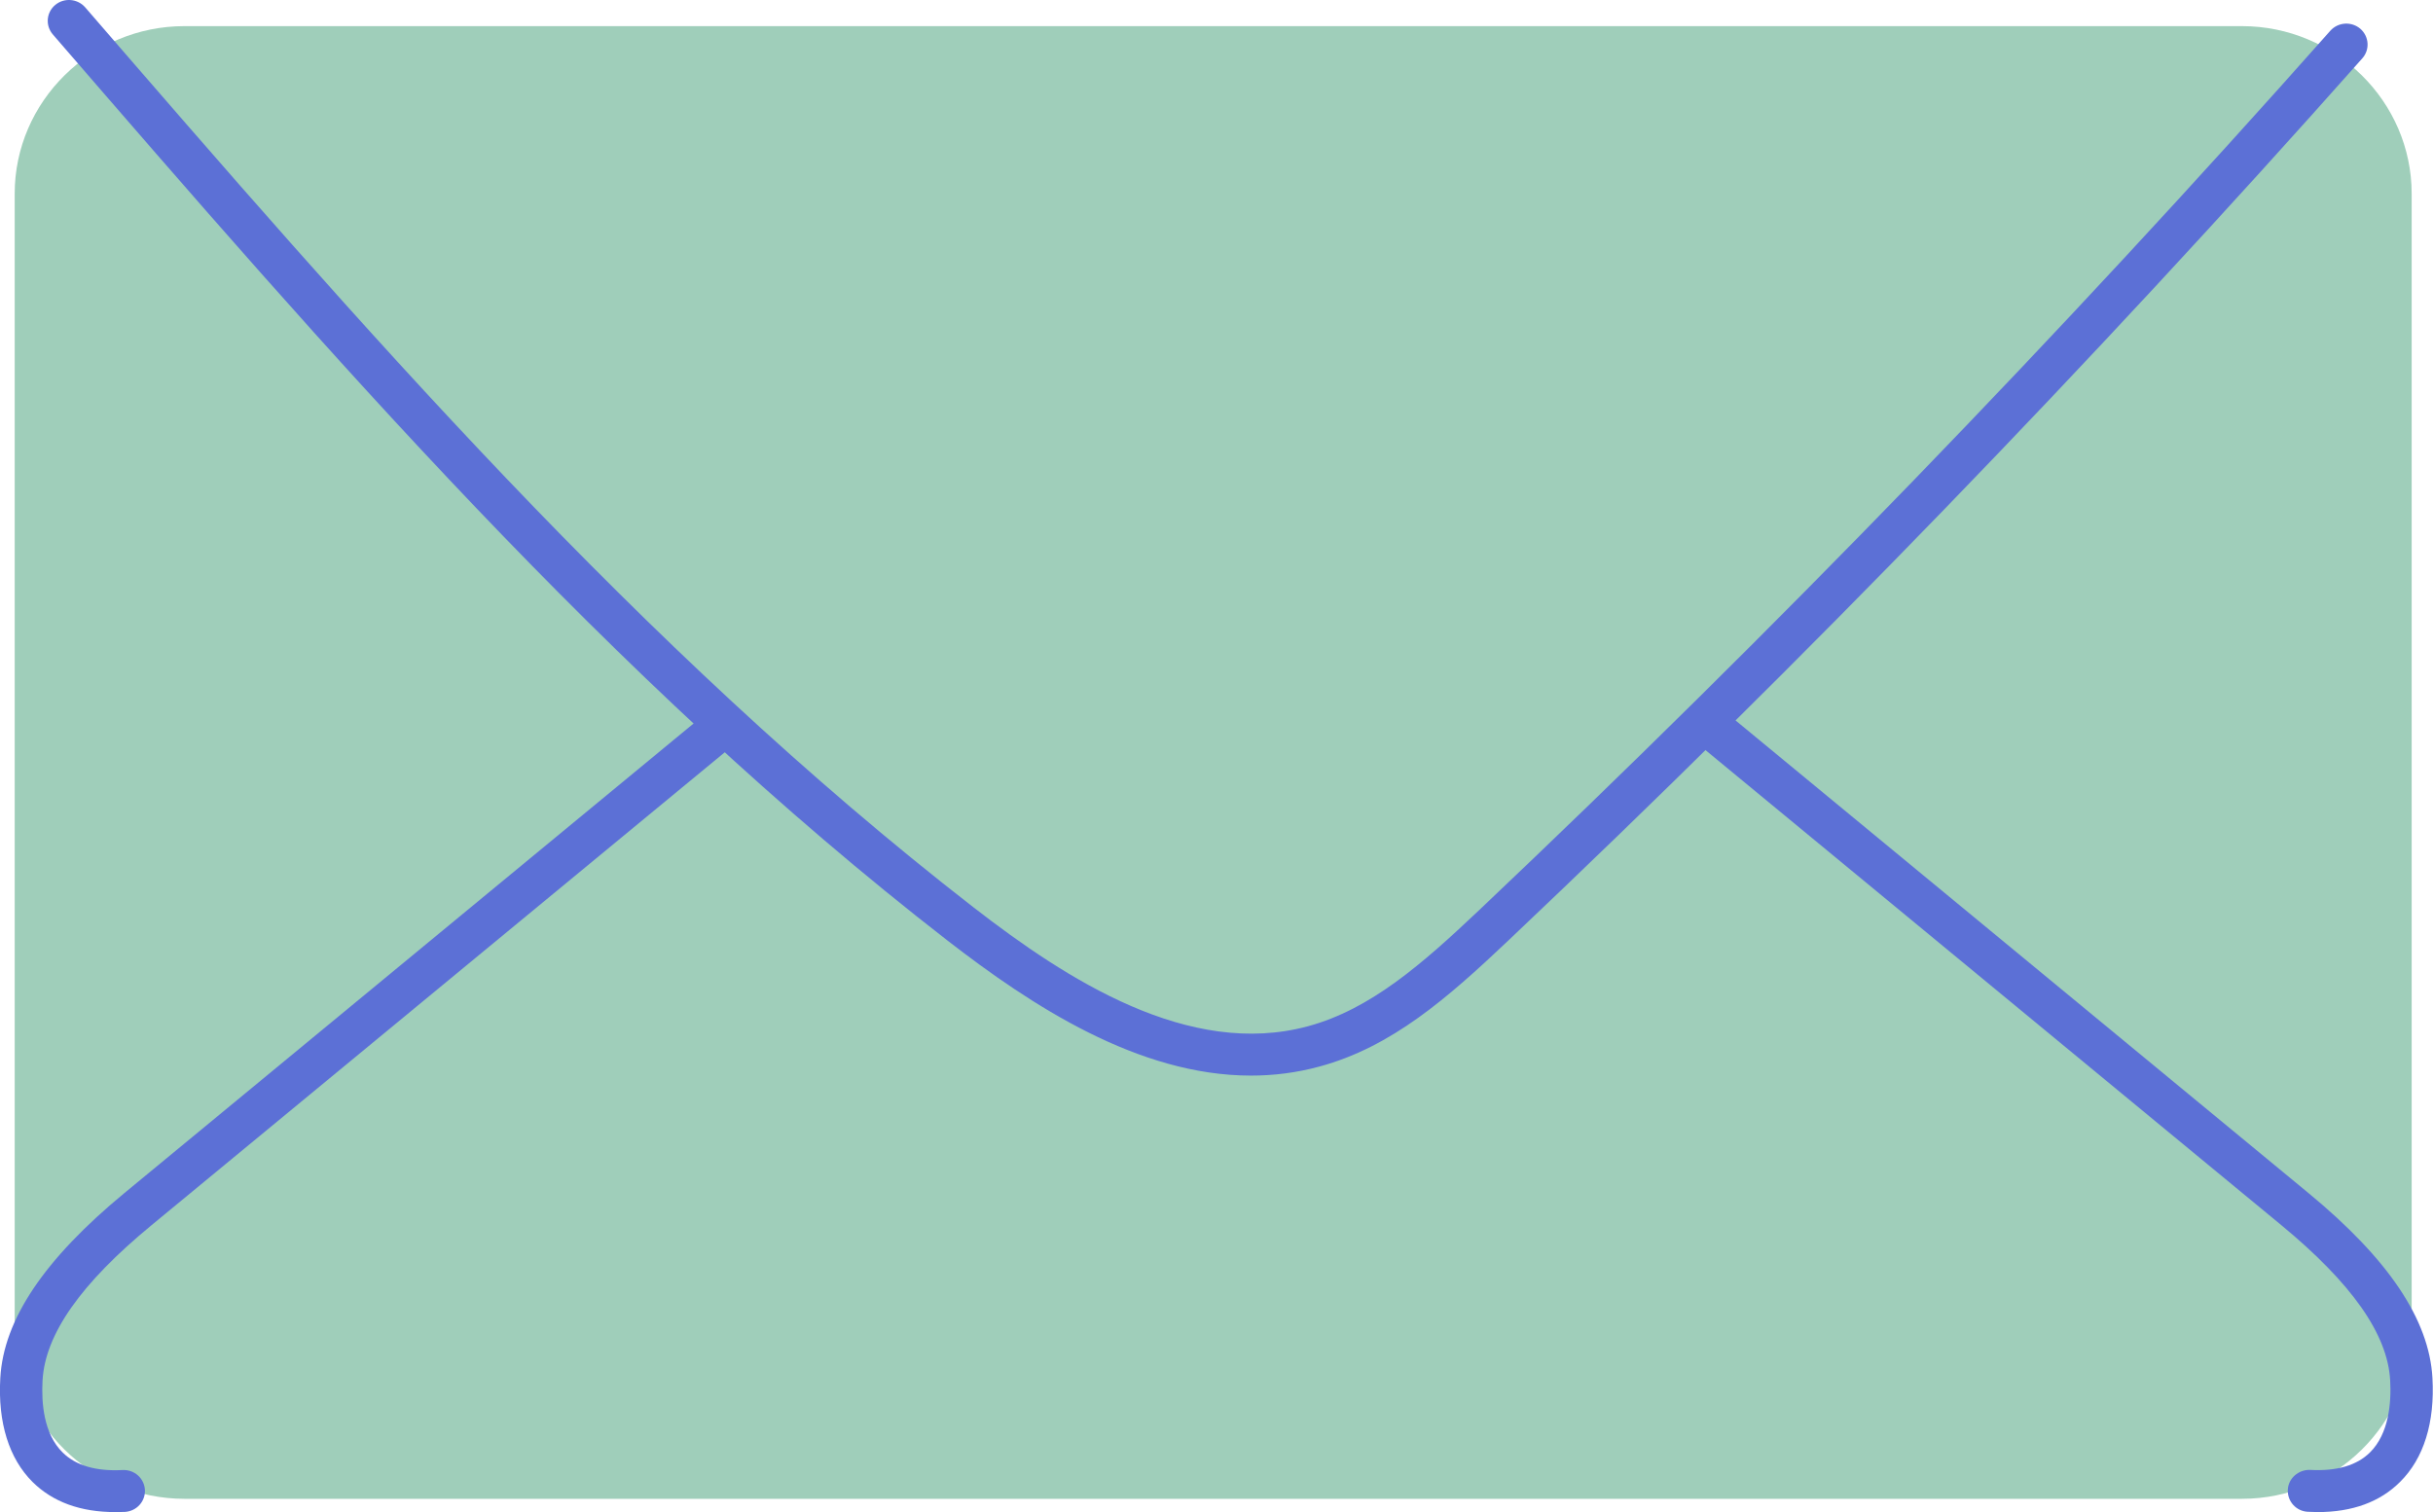 <svg width="74" height="46" viewBox="0 0 74 46" fill="none" xmlns="http://www.w3.org/2000/svg">
<g clip-path="url(#clip0_570_1216)">
<path d="M68.191 45.597H5.607C2.769 45.597 0.447 43.303 0.447 40.5V5.892C0.447 3.089 2.769 0.795 5.607 0.795H68.191C71.029 0.795 73.351 3.089 73.351 5.892V40.496C73.351 43.303 71.029 45.597 68.191 45.597Z" fill="#9FCEBA"/>
<path d="M38.047 32.722C34.62 32.722 31.373 30.594 28.815 28.611C18.55 20.647 9.937 10.682 1.608 1.049C1.376 0.781 1.406 0.382 1.677 0.153C1.948 -0.077 2.356 -0.043 2.589 0.221C10.879 9.807 19.449 19.721 29.615 27.608C32.448 29.804 36.164 32.204 39.789 31.219C41.694 30.701 43.263 29.32 44.97 27.706C53.953 19.198 62.669 10.194 70.878 0.934C71.115 0.671 71.519 0.645 71.79 0.875C72.056 1.108 72.087 1.508 71.85 1.775C63.615 11.06 54.873 20.095 45.865 28.623C44.029 30.361 42.33 31.852 40.133 32.446C39.432 32.637 38.735 32.722 38.047 32.722Z" fill="#5C70D6"/>
<path d="M3.5 46.001C2.451 46.001 1.608 45.695 0.993 45.087C0.275 44.374 -0.069 43.282 0.009 41.923C0.108 40.147 1.346 38.308 3.784 36.295L21.337 21.811C21.612 21.586 22.017 21.624 22.244 21.892C22.472 22.164 22.438 22.563 22.163 22.788L4.61 37.272C2.455 39.047 1.372 40.593 1.294 41.995C1.256 42.683 1.329 43.622 1.905 44.187C2.305 44.586 2.92 44.764 3.728 44.722C4.09 44.705 4.386 44.973 4.408 45.325C4.425 45.678 4.154 45.975 3.797 45.996C3.698 45.996 3.599 46.001 3.5 46.001Z" fill="#5C70D6"/>
<path d="M70.495 46.001C70.396 46.001 70.297 45.996 70.194 45.992C69.837 45.975 69.567 45.674 69.584 45.321C69.601 44.969 69.915 44.705 70.263 44.718C71.072 44.761 71.686 44.582 72.086 44.183C72.658 43.614 72.736 42.679 72.697 41.991C72.62 40.59 71.532 39.043 69.382 37.268L51.829 22.784C51.553 22.559 51.519 22.155 51.747 21.888C51.975 21.62 52.383 21.582 52.654 21.807L70.207 36.291C72.65 38.304 73.884 40.148 73.983 41.919C74.06 43.274 73.72 44.37 72.998 45.083C72.392 45.691 71.549 46.001 70.495 46.001Z" fill="#5C70D6"/>
</g>
<defs>
<clipPath id="clip0_570_1216">
<rect width="74" height="46" fill="white"/>
</clipPath>
</defs>
</svg>

